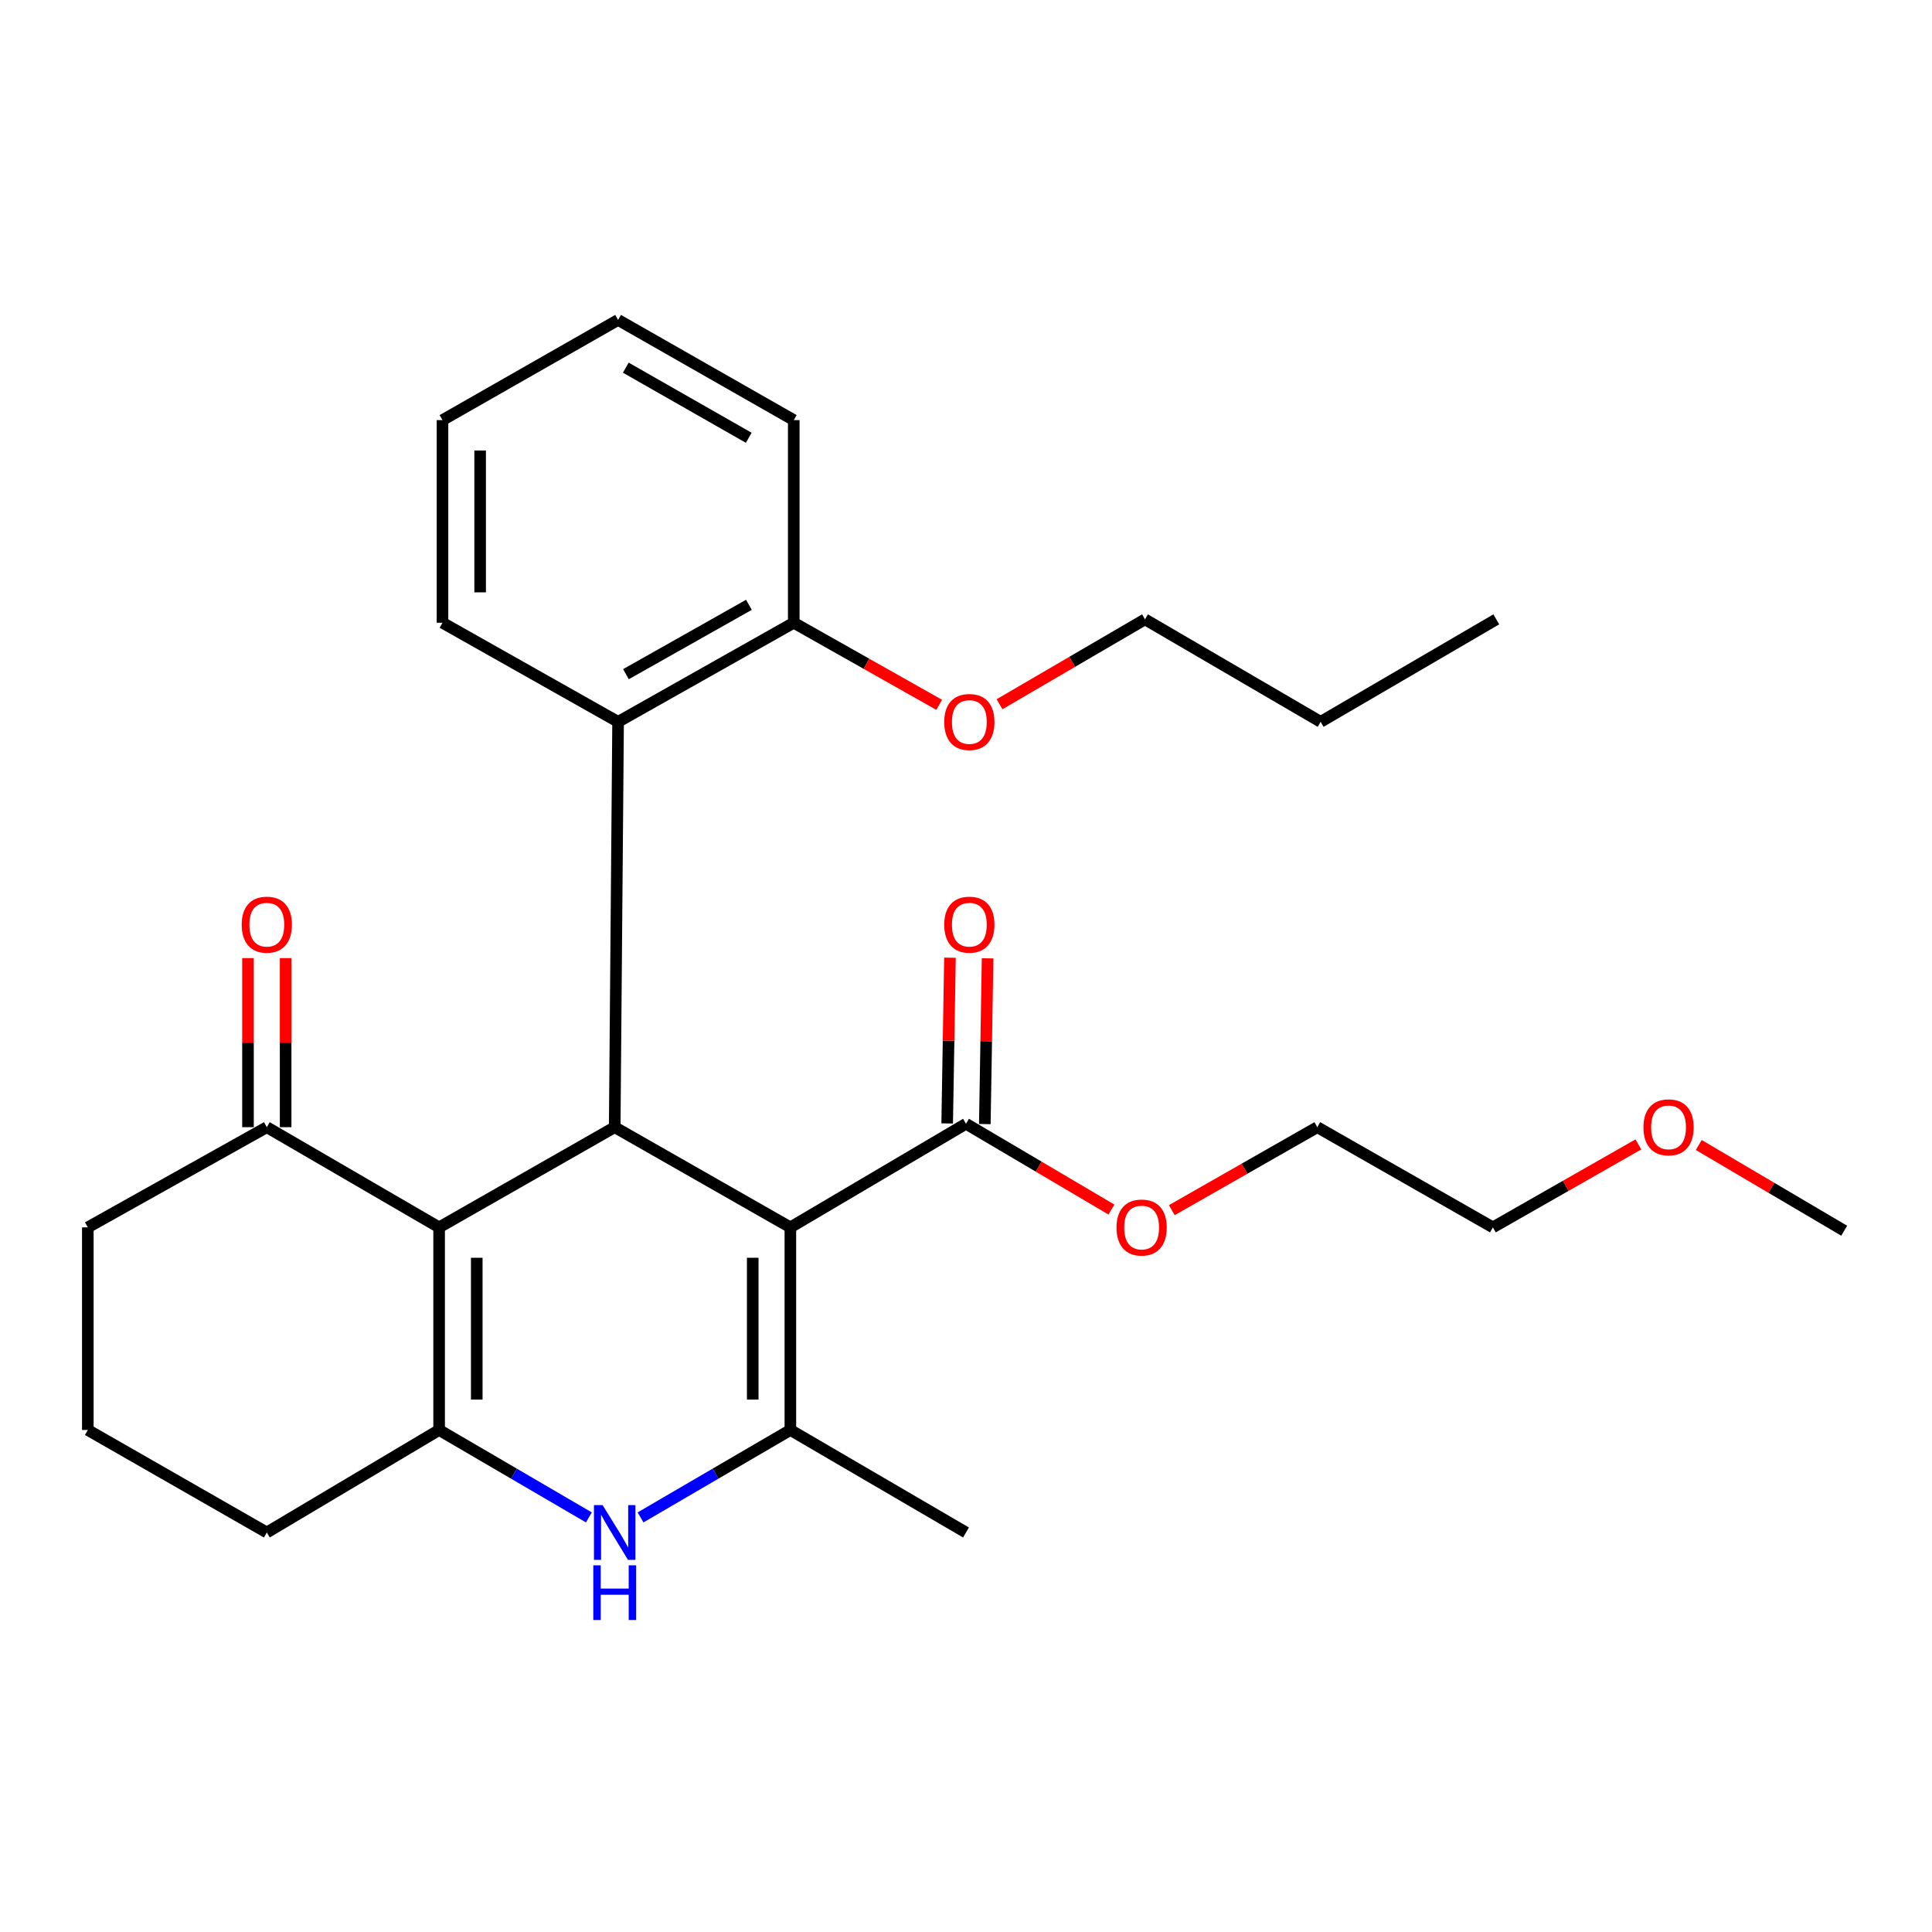 <?xml version='1.0' encoding='iso-8859-1'?>
<svg version='1.1' baseProfile='full'
              xmlns='http://www.w3.org/2000/svg'
                      xmlns:rdkit='http://www.rdkit.org/xml'
                      xmlns:xlink='http://www.w3.org/1999/xlink'
                  xml:space='preserve'
width='1000px' height='1000px' viewBox='0 0 1000 1000'>
<!-- END OF HEADER -->
<rect style='opacity:1.0;fill:#FFFFFF;stroke:none' width='1000' height='1000' x='0' y='0'> </rect>
<path class='bond-1' d='M 409.095,635.285 L 318.169,583.429' style='fill:none;fill-rule:evenodd;stroke:#000000;stroke-width:6px;stroke-linecap:butt;stroke-linejoin:miter;stroke-opacity:1' />
<path class='bond-2' d='M 409.095,635.285 L 409.095,740.155' style='fill:none;fill-rule:evenodd;stroke:#000000;stroke-width:6px;stroke-linecap:butt;stroke-linejoin:miter;stroke-opacity:1' />
<path class='bond-2' d='M 389.609,651.016 L 389.609,724.425' style='fill:none;fill-rule:evenodd;stroke:#000000;stroke-width:6px;stroke-linecap:butt;stroke-linejoin:miter;stroke-opacity:1' />
<path class='bond-5' d='M 409.095,635.285 L 500,581.654' style='fill:none;fill-rule:evenodd;stroke:#000000;stroke-width:6px;stroke-linecap:butt;stroke-linejoin:miter;stroke-opacity:1' />
<path class='bond-0' d='M 227.286,635.285 L 318.169,583.429' style='fill:none;fill-rule:evenodd;stroke:#000000;stroke-width:6px;stroke-linecap:butt;stroke-linejoin:miter;stroke-opacity:1' />
<path class='bond-7' d='M 227.286,635.285 L 138.102,583.429' style='fill:none;fill-rule:evenodd;stroke:#000000;stroke-width:6px;stroke-linecap:butt;stroke-linejoin:miter;stroke-opacity:1' />
<path class='bond-28' d='M 227.286,635.285 L 227.286,740.155' style='fill:none;fill-rule:evenodd;stroke:#000000;stroke-width:6px;stroke-linecap:butt;stroke-linejoin:miter;stroke-opacity:1' />
<path class='bond-28' d='M 246.772,651.016 L 246.772,724.425' style='fill:none;fill-rule:evenodd;stroke:#000000;stroke-width:6px;stroke-linecap:butt;stroke-linejoin:miter;stroke-opacity:1' />
<path class='bond-6' d='M 318.169,583.429 L 319.923,373.624' style='fill:none;fill-rule:evenodd;stroke:#000000;stroke-width:6px;stroke-linecap:butt;stroke-linejoin:miter;stroke-opacity:1' />
<path class='bond-4' d='M 409.095,740.155 L 370.318,762.783' style='fill:none;fill-rule:evenodd;stroke:#000000;stroke-width:6px;stroke-linecap:butt;stroke-linejoin:miter;stroke-opacity:1' />
<path class='bond-4' d='M 370.318,762.783 L 331.541,785.41' style='fill:none;fill-rule:evenodd;stroke:#0000FF;stroke-width:6px;stroke-linecap:butt;stroke-linejoin:miter;stroke-opacity:1' />
<path class='bond-13' d='M 409.095,740.155 L 500,793.213' style='fill:none;fill-rule:evenodd;stroke:#000000;stroke-width:6px;stroke-linecap:butt;stroke-linejoin:miter;stroke-opacity:1' />
<path class='bond-3' d='M 227.286,740.155 L 266.042,762.781' style='fill:none;fill-rule:evenodd;stroke:#000000;stroke-width:6px;stroke-linecap:butt;stroke-linejoin:miter;stroke-opacity:1' />
<path class='bond-3' d='M 266.042,762.781 L 304.798,785.407' style='fill:none;fill-rule:evenodd;stroke:#0000FF;stroke-width:6px;stroke-linecap:butt;stroke-linejoin:miter;stroke-opacity:1' />
<path class='bond-11' d='M 227.286,740.155 L 138.102,793.213' style='fill:none;fill-rule:evenodd;stroke:#000000;stroke-width:6px;stroke-linecap:butt;stroke-linejoin:miter;stroke-opacity:1' />
<path class='bond-9' d='M 509.742,581.818 L 510.462,538.923' style='fill:none;fill-rule:evenodd;stroke:#000000;stroke-width:6px;stroke-linecap:butt;stroke-linejoin:miter;stroke-opacity:1' />
<path class='bond-9' d='M 510.462,538.923 L 511.183,496.029' style='fill:none;fill-rule:evenodd;stroke:#FF0000;stroke-width:6px;stroke-linecap:butt;stroke-linejoin:miter;stroke-opacity:1' />
<path class='bond-9' d='M 490.258,581.49 L 490.979,538.596' style='fill:none;fill-rule:evenodd;stroke:#000000;stroke-width:6px;stroke-linecap:butt;stroke-linejoin:miter;stroke-opacity:1' />
<path class='bond-9' d='M 490.979,538.596 L 491.699,495.702' style='fill:none;fill-rule:evenodd;stroke:#FF0000;stroke-width:6px;stroke-linecap:butt;stroke-linejoin:miter;stroke-opacity:1' />
<path class='bond-12' d='M 500,581.654 L 537.633,603.856' style='fill:none;fill-rule:evenodd;stroke:#000000;stroke-width:6px;stroke-linecap:butt;stroke-linejoin:miter;stroke-opacity:1' />
<path class='bond-12' d='M 537.633,603.856 L 575.266,626.059' style='fill:none;fill-rule:evenodd;stroke:#FF0000;stroke-width:6px;stroke-linecap:butt;stroke-linejoin:miter;stroke-opacity:1' />
<path class='bond-8' d='M 319.923,373.624 L 410.849,322.331' style='fill:none;fill-rule:evenodd;stroke:#000000;stroke-width:6px;stroke-linecap:butt;stroke-linejoin:miter;stroke-opacity:1' />
<path class='bond-8' d='M 323.987,348.958 L 387.636,313.053' style='fill:none;fill-rule:evenodd;stroke:#000000;stroke-width:6px;stroke-linecap:butt;stroke-linejoin:miter;stroke-opacity:1' />
<path class='bond-15' d='M 319.923,373.624 L 229.029,322.331' style='fill:none;fill-rule:evenodd;stroke:#000000;stroke-width:6px;stroke-linecap:butt;stroke-linejoin:miter;stroke-opacity:1' />
<path class='bond-10' d='M 147.846,583.429 L 147.846,539.669' style='fill:none;fill-rule:evenodd;stroke:#000000;stroke-width:6px;stroke-linecap:butt;stroke-linejoin:miter;stroke-opacity:1' />
<path class='bond-10' d='M 147.846,539.669 L 147.846,495.909' style='fill:none;fill-rule:evenodd;stroke:#FF0000;stroke-width:6px;stroke-linecap:butt;stroke-linejoin:miter;stroke-opacity:1' />
<path class='bond-10' d='M 128.359,583.429 L 128.359,539.669' style='fill:none;fill-rule:evenodd;stroke:#000000;stroke-width:6px;stroke-linecap:butt;stroke-linejoin:miter;stroke-opacity:1' />
<path class='bond-10' d='M 128.359,539.669 L 128.359,495.909' style='fill:none;fill-rule:evenodd;stroke:#FF0000;stroke-width:6px;stroke-linecap:butt;stroke-linejoin:miter;stroke-opacity:1' />
<path class='bond-16' d='M 138.102,583.429 L 45.455,635.285' style='fill:none;fill-rule:evenodd;stroke:#000000;stroke-width:6px;stroke-linecap:butt;stroke-linejoin:miter;stroke-opacity:1' />
<path class='bond-14' d='M 410.849,322.331 L 448.486,343.573' style='fill:none;fill-rule:evenodd;stroke:#000000;stroke-width:6px;stroke-linecap:butt;stroke-linejoin:miter;stroke-opacity:1' />
<path class='bond-14' d='M 448.486,343.573 L 486.123,364.815' style='fill:none;fill-rule:evenodd;stroke:#FF0000;stroke-width:6px;stroke-linecap:butt;stroke-linejoin:miter;stroke-opacity:1' />
<path class='bond-19' d='M 410.849,322.331 L 410.849,217.45' style='fill:none;fill-rule:evenodd;stroke:#000000;stroke-width:6px;stroke-linecap:butt;stroke-linejoin:miter;stroke-opacity:1' />
<path class='bond-17' d='M 138.102,793.213 L 45.455,740.155' style='fill:none;fill-rule:evenodd;stroke:#000000;stroke-width:6px;stroke-linecap:butt;stroke-linejoin:miter;stroke-opacity:1' />
<path class='bond-20' d='M 606.522,626.379 L 644.176,604.904' style='fill:none;fill-rule:evenodd;stroke:#FF0000;stroke-width:6px;stroke-linecap:butt;stroke-linejoin:miter;stroke-opacity:1' />
<path class='bond-20' d='M 644.176,604.904 L 681.831,583.429' style='fill:none;fill-rule:evenodd;stroke:#000000;stroke-width:6px;stroke-linecap:butt;stroke-linejoin:miter;stroke-opacity:1' />
<path class='bond-21' d='M 517.364,364.504 L 555.006,342.541' style='fill:none;fill-rule:evenodd;stroke:#FF0000;stroke-width:6px;stroke-linecap:butt;stroke-linejoin:miter;stroke-opacity:1' />
<path class='bond-21' d='M 555.006,342.541 L 592.648,320.577' style='fill:none;fill-rule:evenodd;stroke:#000000;stroke-width:6px;stroke-linecap:butt;stroke-linejoin:miter;stroke-opacity:1' />
<path class='bond-25' d='M 229.029,322.331 L 229.029,217.45' style='fill:none;fill-rule:evenodd;stroke:#000000;stroke-width:6px;stroke-linecap:butt;stroke-linejoin:miter;stroke-opacity:1' />
<path class='bond-25' d='M 248.515,306.599 L 248.515,233.182' style='fill:none;fill-rule:evenodd;stroke:#000000;stroke-width:6px;stroke-linecap:butt;stroke-linejoin:miter;stroke-opacity:1' />
<path class='bond-29' d='M 45.455,635.285 L 45.455,740.155' style='fill:none;fill-rule:evenodd;stroke:#000000;stroke-width:6px;stroke-linecap:butt;stroke-linejoin:miter;stroke-opacity:1' />
<path class='bond-18' d='M 848.024,592.336 L 810.369,613.81' style='fill:none;fill-rule:evenodd;stroke:#FF0000;stroke-width:6px;stroke-linecap:butt;stroke-linejoin:miter;stroke-opacity:1' />
<path class='bond-18' d='M 810.369,613.81 L 772.714,635.285' style='fill:none;fill-rule:evenodd;stroke:#000000;stroke-width:6px;stroke-linecap:butt;stroke-linejoin:miter;stroke-opacity:1' />
<path class='bond-23' d='M 879.279,592.648 L 916.912,614.833' style='fill:none;fill-rule:evenodd;stroke:#FF0000;stroke-width:6px;stroke-linecap:butt;stroke-linejoin:miter;stroke-opacity:1' />
<path class='bond-23' d='M 916.912,614.833 L 954.545,637.017' style='fill:none;fill-rule:evenodd;stroke:#000000;stroke-width:6px;stroke-linecap:butt;stroke-linejoin:miter;stroke-opacity:1' />
<path class='bond-30' d='M 410.849,217.45 L 319.923,165.594' style='fill:none;fill-rule:evenodd;stroke:#000000;stroke-width:6px;stroke-linecap:butt;stroke-linejoin:miter;stroke-opacity:1' />
<path class='bond-30' d='M 387.556,226.599 L 323.908,190.3' style='fill:none;fill-rule:evenodd;stroke:#000000;stroke-width:6px;stroke-linecap:butt;stroke-linejoin:miter;stroke-opacity:1' />
<path class='bond-22' d='M 681.831,583.429 L 772.714,635.285' style='fill:none;fill-rule:evenodd;stroke:#000000;stroke-width:6px;stroke-linecap:butt;stroke-linejoin:miter;stroke-opacity:1' />
<path class='bond-24' d='M 592.648,320.577 L 683.563,373.624' style='fill:none;fill-rule:evenodd;stroke:#000000;stroke-width:6px;stroke-linecap:butt;stroke-linejoin:miter;stroke-opacity:1' />
<path class='bond-26' d='M 683.563,373.624 L 774.479,320.577' style='fill:none;fill-rule:evenodd;stroke:#000000;stroke-width:6px;stroke-linecap:butt;stroke-linejoin:miter;stroke-opacity:1' />
<path class='bond-27' d='M 229.029,217.45 L 319.923,165.594' style='fill:none;fill-rule:evenodd;stroke:#000000;stroke-width:6px;stroke-linecap:butt;stroke-linejoin:miter;stroke-opacity:1' />
<path  class='atom-5' d='M 311.909 779.053
L 321.189 794.053
Q 322.109 795.533, 323.589 798.213
Q 325.069 800.893, 325.149 801.053
L 325.149 779.053
L 328.909 779.053
L 328.909 807.373
L 325.029 807.373
L 315.069 790.973
Q 313.909 789.053, 312.669 786.853
Q 311.469 784.653, 311.109 783.973
L 311.109 807.373
L 307.429 807.373
L 307.429 779.053
L 311.909 779.053
' fill='#0000FF'/>
<path  class='atom-5' d='M 307.089 810.205
L 310.929 810.205
L 310.929 822.245
L 325.409 822.245
L 325.409 810.205
L 329.249 810.205
L 329.249 838.525
L 325.409 838.525
L 325.409 825.445
L 310.929 825.445
L 310.929 838.525
L 307.089 838.525
L 307.089 810.205
' fill='#0000FF'/>
<path  class='atom-10' d='M 488.732 478.607
Q 488.732 471.807, 492.092 468.007
Q 495.452 464.207, 501.732 464.207
Q 508.012 464.207, 511.372 468.007
Q 514.732 471.807, 514.732 478.607
Q 514.732 485.487, 511.332 489.407
Q 507.932 493.287, 501.732 493.287
Q 495.492 493.287, 492.092 489.407
Q 488.732 485.527, 488.732 478.607
M 501.732 490.087
Q 506.052 490.087, 508.372 487.207
Q 510.732 484.287, 510.732 478.607
Q 510.732 473.047, 508.372 470.247
Q 506.052 467.407, 501.732 467.407
Q 497.412 467.407, 495.052 470.207
Q 492.732 473.007, 492.732 478.607
Q 492.732 484.327, 495.052 487.207
Q 497.412 490.087, 501.732 490.087
' fill='#FF0000'/>
<path  class='atom-11' d='M 125.102 478.607
Q 125.102 471.807, 128.462 468.007
Q 131.822 464.207, 138.102 464.207
Q 144.382 464.207, 147.742 468.007
Q 151.102 471.807, 151.102 478.607
Q 151.102 485.487, 147.702 489.407
Q 144.302 493.287, 138.102 493.287
Q 131.862 493.287, 128.462 489.407
Q 125.102 485.527, 125.102 478.607
M 138.102 490.087
Q 142.422 490.087, 144.742 487.207
Q 147.102 484.287, 147.102 478.607
Q 147.102 473.047, 144.742 470.247
Q 142.422 467.407, 138.102 467.407
Q 133.782 467.407, 131.422 470.207
Q 129.102 473.007, 129.102 478.607
Q 129.102 484.327, 131.422 487.207
Q 133.782 490.087, 138.102 490.087
' fill='#FF0000'/>
<path  class='atom-13' d='M 577.905 635.365
Q 577.905 628.565, 581.265 624.765
Q 584.625 620.965, 590.905 620.965
Q 597.185 620.965, 600.545 624.765
Q 603.905 628.565, 603.905 635.365
Q 603.905 642.245, 600.505 646.165
Q 597.105 650.045, 590.905 650.045
Q 584.665 650.045, 581.265 646.165
Q 577.905 642.285, 577.905 635.365
M 590.905 646.845
Q 595.225 646.845, 597.545 643.965
Q 599.905 641.045, 599.905 635.365
Q 599.905 629.805, 597.545 627.005
Q 595.225 624.165, 590.905 624.165
Q 586.585 624.165, 584.225 626.965
Q 581.905 629.765, 581.905 635.365
Q 581.905 641.085, 584.225 643.965
Q 586.585 646.845, 590.905 646.845
' fill='#FF0000'/>
<path  class='atom-15' d='M 488.732 373.704
Q 488.732 366.904, 492.092 363.104
Q 495.452 359.304, 501.732 359.304
Q 508.012 359.304, 511.372 363.104
Q 514.732 366.904, 514.732 373.704
Q 514.732 380.584, 511.332 384.504
Q 507.932 388.384, 501.732 388.384
Q 495.492 388.384, 492.092 384.504
Q 488.732 380.624, 488.732 373.704
M 501.732 385.184
Q 506.052 385.184, 508.372 382.304
Q 510.732 379.384, 510.732 373.704
Q 510.732 368.144, 508.372 365.344
Q 506.052 362.504, 501.732 362.504
Q 497.412 362.504, 495.052 365.304
Q 492.732 368.104, 492.732 373.704
Q 492.732 379.424, 495.052 382.304
Q 497.412 385.184, 501.732 385.184
' fill='#FF0000'/>
<path  class='atom-19' d='M 850.641 583.509
Q 850.641 576.709, 854.001 572.909
Q 857.361 569.109, 863.641 569.109
Q 869.921 569.109, 873.281 572.909
Q 876.641 576.709, 876.641 583.509
Q 876.641 590.389, 873.241 594.309
Q 869.841 598.189, 863.641 598.189
Q 857.401 598.189, 854.001 594.309
Q 850.641 590.429, 850.641 583.509
M 863.641 594.989
Q 867.961 594.989, 870.281 592.109
Q 872.641 589.189, 872.641 583.509
Q 872.641 577.949, 870.281 575.149
Q 867.961 572.309, 863.641 572.309
Q 859.321 572.309, 856.961 575.109
Q 854.641 577.909, 854.641 583.509
Q 854.641 589.229, 856.961 592.109
Q 859.321 594.989, 863.641 594.989
' fill='#FF0000'/>
</svg>
